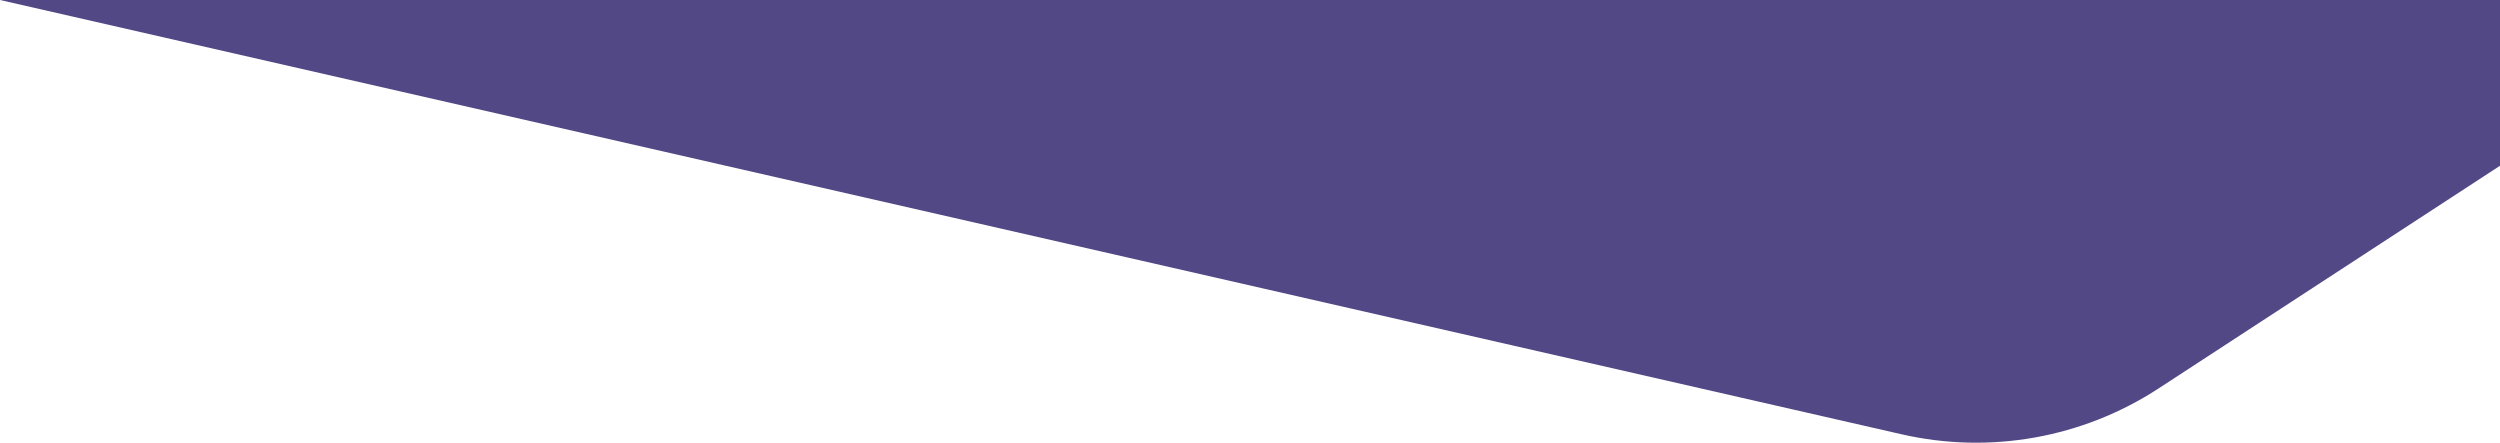 <?xml version="1.0" encoding="UTF-8"?> <!-- Generator: Adobe Illustrator 26.5.0, SVG Export Plug-In . SVG Version: 6.00 Build 0) --> <svg xmlns="http://www.w3.org/2000/svg" xmlns:xlink="http://www.w3.org/1999/xlink" x="0px" y="0px" viewBox="0 0 1658.09 293.61" style="enable-background:new 0 0 1658.09 293.61;" xml:space="preserve"> <style type="text/css"> .st0{fill:none;stroke:url(#SVGID_00000020363909420588116570000013484369105812748465_);stroke-miterlimit:10;} .st1{fill:none;stroke:url(#SVGID_00000175293648241783807510000008783266030828945599_);stroke-miterlimit:10;} .st2{fill:none;stroke:url(#SVGID_00000083048814414998721670000002562467516264173999_);stroke-miterlimit:10;} .st3{fill:none;stroke:url(#SVGID_00000076605309741557279120000004030789556807086470_);stroke-miterlimit:10;} .st4{fill:none;stroke:url(#SVGID_00000121266918278778873530000002529088338632944023_);stroke-miterlimit:10;} .st5{fill:none;stroke:url(#SVGID_00000050654639159853101790000007662710110432788140_);stroke-miterlimit:10;} .st6{clip-path:url(#SVGID_00000078014098290311619500000006519308323791510953_);} .st7{fill:url(#SVGID_00000158017151896451815090000004859686246256674453_);} .st8{fill:url(#SVGID_00000016056605132764254950000002022280687811227326_);} .st9{fill:#FFFFFF;} .st10{fill:#524886;} .st11{fill:none;stroke:url(#SVGID_00000030465211842874483130000004212665899903765888_);stroke-miterlimit:10;} .st12{fill:none;stroke:url(#SVGID_00000147933389812109302250000004482219697416594360_);stroke-miterlimit:10;} .st13{fill:none;stroke:#FFFFFF;stroke-miterlimit:10;} .st14{fill:none;stroke:#524886;stroke-miterlimit:10;} .st15{clip-path:url(#SVGID_00000119804894912439964300000013975802188779698363_);} .st16{clip-path:url(#SVGID_00000098930046235114987050000013301247938868100739_);} .st17{clip-path:url(#SVGID_00000024691456827473042110000004314944309239558542_);} .st18{fill:none;stroke:url(#SVGID_00000082367258761684621720000010728336397396782779_);stroke-miterlimit:10;} .st19{fill:none;stroke:url(#SVGID_00000065051810987596535150000006094736512759700397_);stroke-miterlimit:10;} .st20{clip-path:url(#SVGID_00000043455955707228641330000017343155595462049469_);} .st21{clip-path:url(#SVGID_00000105395621373461047000000004318589169272011665_);} .st22{clip-path:url(#SVGID_00000175311092517694952920000007769605258362985644_);} .st23{opacity:0.95;fill:#524886;} </style> <g id="Layer_1"> <path class="st10" d="M0,0l1261.29,288.05c58.54,13.38,120.01,2.41,170.31-30.4l226.5-147.72V0L0,0L0,0z"></path> </g> <g id="Layer_3"> </g> <g id="Layer_2"> </g> </svg> 